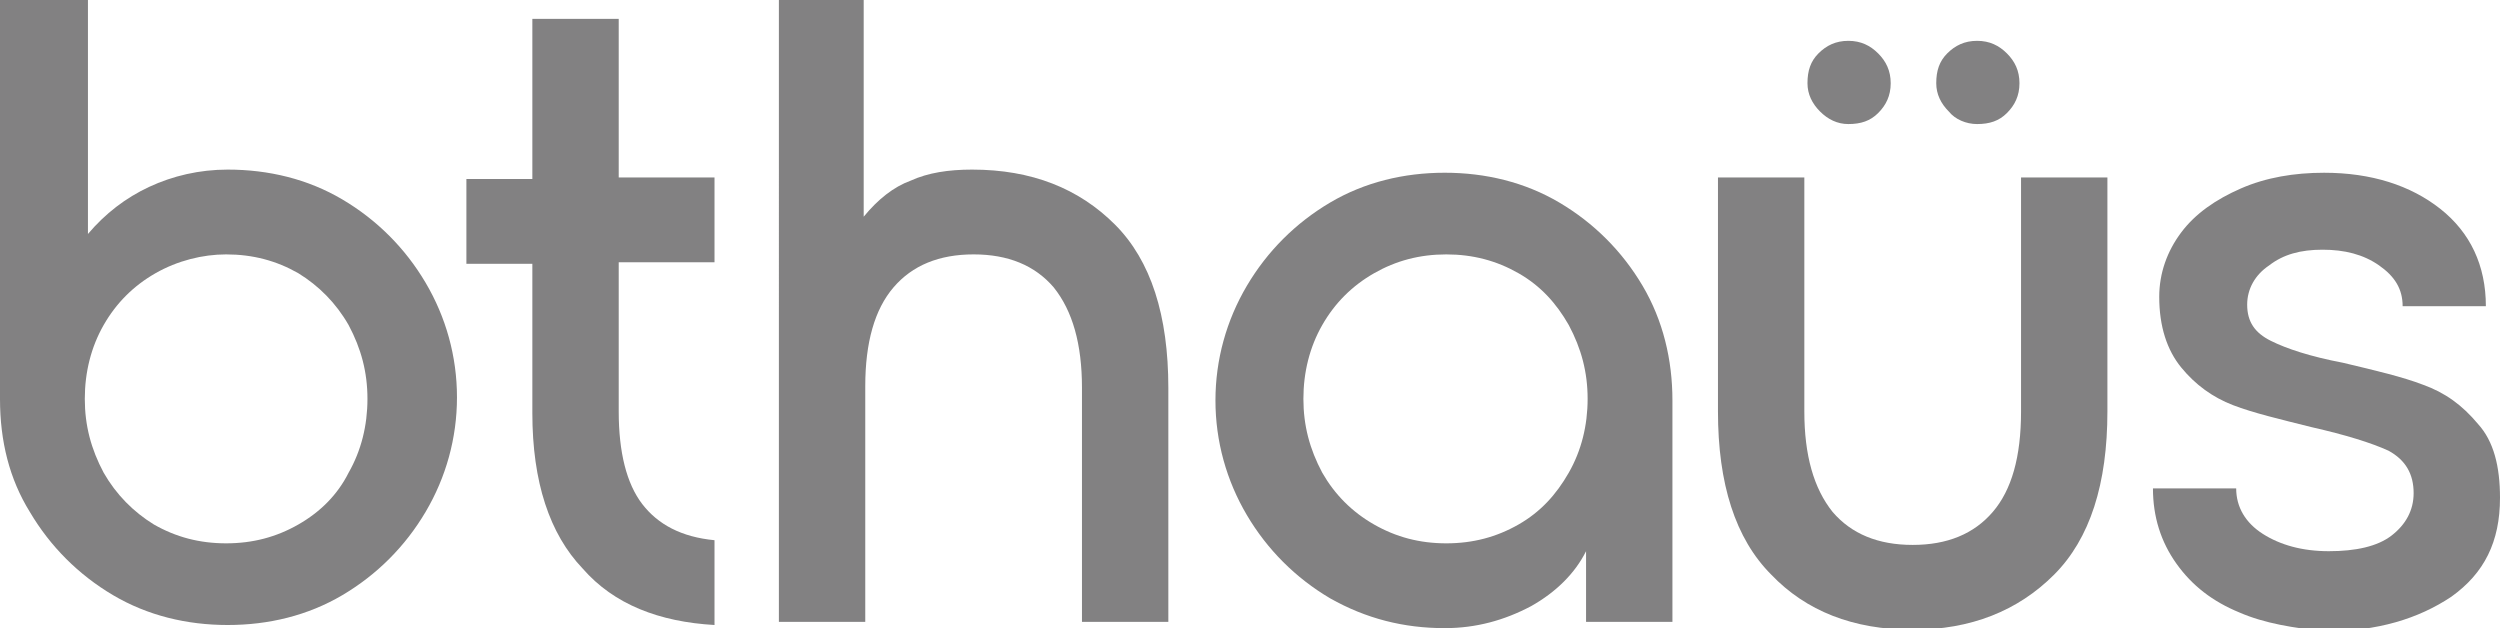 <?xml version="1.0" encoding="utf-8"?>
<!-- Generator: Adobe Illustrator 19.0.0, SVG Export Plug-In . SVG Version: 6.00 Build 0)  -->
<svg version="1.1" id="Layer_1" xmlns="http://www.w3.org/2000/svg" xmlns:xlink="http://www.w3.org/1999/xlink" x="0px" y="0px"
	 viewBox="0 0 159.2 40" style="enable-background:new 0 0 159.2 40;" xml:space="preserve">
<style type="text/css">
	.st0{fill:#828182;}
</style>
<path class="st0" d="M0,0h5.6v14.9c1.1-1.3,2.4-2.3,3.9-3c1.5-0.7,3.2-1.1,5-1.1c2.6,0,5.1,0.6,7.3,1.9c2.2,1.3,4,3.1,5.3,5.3
	c1.3,2.2,2,4.7,2,7.3c0,2.6-0.7,5.1-2,7.3c-1.3,2.2-3.1,4-5.3,5.3c-2.2,1.3-4.7,1.9-7.3,1.9c-2.6,0-5.1-0.6-7.3-1.9
	c-2.2-1.3-4-3.1-5.3-5.3C0.6,30.5,0,28.1,0,25.4V0z M9.9,17.4c-1.4,0.8-2.5,1.9-3.3,3.3c-0.8,1.4-1.2,3-1.2,4.7
	c0,1.7,0.4,3.2,1.2,4.7c0.8,1.4,1.9,2.5,3.2,3.3c1.4,0.8,2.9,1.2,4.6,1.2s3.2-0.4,4.6-1.2c1.4-0.8,2.5-1.9,3.2-3.3
	c0.8-1.4,1.2-3,1.2-4.7c0-1.7-0.4-3.2-1.2-4.7c-0.8-1.4-1.9-2.5-3.2-3.3c-1.4-0.8-2.9-1.2-4.6-1.2C12.9,16.2,11.3,16.6,9.9,17.4"/>
<path class="st0" d="M39.4,16.7v9.5c0,2.6,0.5,4.6,1.5,5.9c1,1.3,2.5,2.1,4.6,2.3v5.4c-3.5-0.2-6.4-1.3-8.4-3.6
	c-2.1-2.2-3.2-5.5-3.2-9.9v-9.5h-4.2v-5.4h4.2V1.2h5.5v10.1h6.1v5.4H39.4z"/>
<path class="st0" d="M71,14.3c2.3,2.3,3.4,5.8,3.4,10.4v14.9h-5.5V24.7c0-2.8-0.6-4.9-1.8-6.4c-1.2-1.4-2.9-2.1-5.1-2.1
	c-2.2,0-3.9,0.7-5.1,2.1c-1.2,1.4-1.8,3.5-1.8,6.3v15h-5.5V0H55v13.8c0.9-1.1,1.9-1.9,3-2.3c1.1-0.5,2.4-0.7,3.9-0.7
	C65.7,10.8,68.7,12,71,14.3"/>
<path class="st0" d="M84.7,38.1c-2.2-1.3-4-3.1-5.3-5.3c-1.3-2.2-2-4.7-2-7.3c0-2.6,0.7-5.1,2-7.3c1.3-2.2,3.1-4,5.3-5.3
	c2.2-1.3,4.7-1.9,7.3-1.9c2.6,0,5.1,0.6,7.3,1.9c2.2,1.3,4,3.1,5.3,5.3c1.3,2.2,1.9,4.7,1.9,7.3v14.1H101v-4.5
	c-0.7,1.4-1.9,2.6-3.5,3.5C95.8,39.5,94,40,92,40C89.4,40,87,39.4,84.7,38.1 M96.7,33.4c1.4-0.8,2.4-1.9,3.2-3.3
	c0.8-1.4,1.2-3,1.2-4.7s-0.4-3.2-1.2-4.7c-0.8-1.4-1.8-2.5-3.2-3.3c-1.4-0.8-2.9-1.2-4.6-1.2s-3.2,0.4-4.6,1.2
	c-1.4,0.8-2.5,1.9-3.3,3.3c-0.8,1.4-1.2,3-1.2,4.7s0.4,3.2,1.2,4.7c0.8,1.4,1.9,2.5,3.3,3.3c1.4,0.8,2.9,1.2,4.6,1.2
	S95.3,34.2,96.7,33.4"/>
<path class="st0" d="M134.2,11.3v14.9c0,4.6-1.1,8.1-3.4,10.4c-2.3,2.3-5.3,3.5-9,3.5c-3.8,0-6.8-1.2-9-3.5
	c-2.3-2.3-3.4-5.8-3.4-10.4V11.3h5.5v14.9c0,2.8,0.6,4.9,1.8,6.4c1.2,1.4,2.9,2.1,5.1,2.1c2.2,0,3.9-0.7,5.1-2.1
	c1.2-1.4,1.8-3.5,1.8-6.4V11.3H134.2z M117.7,7.9c0.8,0,1.4-0.2,1.9-0.7c0.5-0.5,0.8-1.1,0.8-1.9c0-0.8-0.3-1.4-0.8-1.9
	c-0.5-0.5-1.1-0.8-1.9-0.8c-0.8,0-1.4,0.3-1.9,0.8c-0.5,0.5-0.7,1.1-0.7,1.9c0,0.7,0.3,1.3,0.8,1.8C116.4,7.6,117,7.9,117.7,7.9
	 M125.9,7.9c0.8,0,1.4-0.2,1.9-0.7c0.5-0.5,0.8-1.1,0.8-1.9c0-0.8-0.3-1.4-0.8-1.9c-0.5-0.5-1.1-0.8-1.9-0.8c-0.8,0-1.4,0.3-1.9,0.8
	c-0.5,0.5-0.7,1.1-0.7,1.9c0,0.7,0.3,1.3,0.8,1.8C124.5,7.6,125.2,7.9,125.9,7.9"/>
<path class="st0" d="M142.6,39c-1.7-0.7-3-1.7-4-3.1c-1-1.4-1.5-3-1.5-4.8h5.3c0,1.2,0.6,2.2,1.7,2.9c1.1,0.7,2.5,1.1,4.2,1.1
	c1.7,0,3.1-0.3,4-1c0.9-0.7,1.4-1.6,1.4-2.7c0-1.2-0.5-2.1-1.6-2.7c-1.1-0.5-2.7-1-4.9-1.5c-2-0.5-3.7-0.9-5-1.4
	c-1.3-0.5-2.4-1.3-3.3-2.4c-0.9-1.1-1.4-2.6-1.4-4.5c0-1.5,0.5-2.9,1.4-4.1c0.9-1.2,2.2-2.1,3.8-2.8c1.6-0.7,3.4-1,5.3-1
	c3,0,5.5,0.8,7.4,2.3c1.9,1.5,2.9,3.6,2.9,6.2h-5.3c0-1.1-0.5-1.9-1.5-2.6s-2.2-1-3.6-1c-1.4,0-2.5,0.3-3.4,1
	c-0.9,0.6-1.4,1.5-1.4,2.5c0,1.1,0.5,1.8,1.5,2.3c1,0.5,2.5,1,4.6,1.4c2.1,0.5,3.8,0.9,5.1,1.4c1.4,0.5,2.5,1.3,3.5,2.5
	c1,1.1,1.4,2.7,1.4,4.7c0,2.8-1,4.8-3.1,6.3c-2.1,1.4-4.7,2.2-8,2.2C146.1,40,144.2,39.7,142.6,39"/>
</svg>
